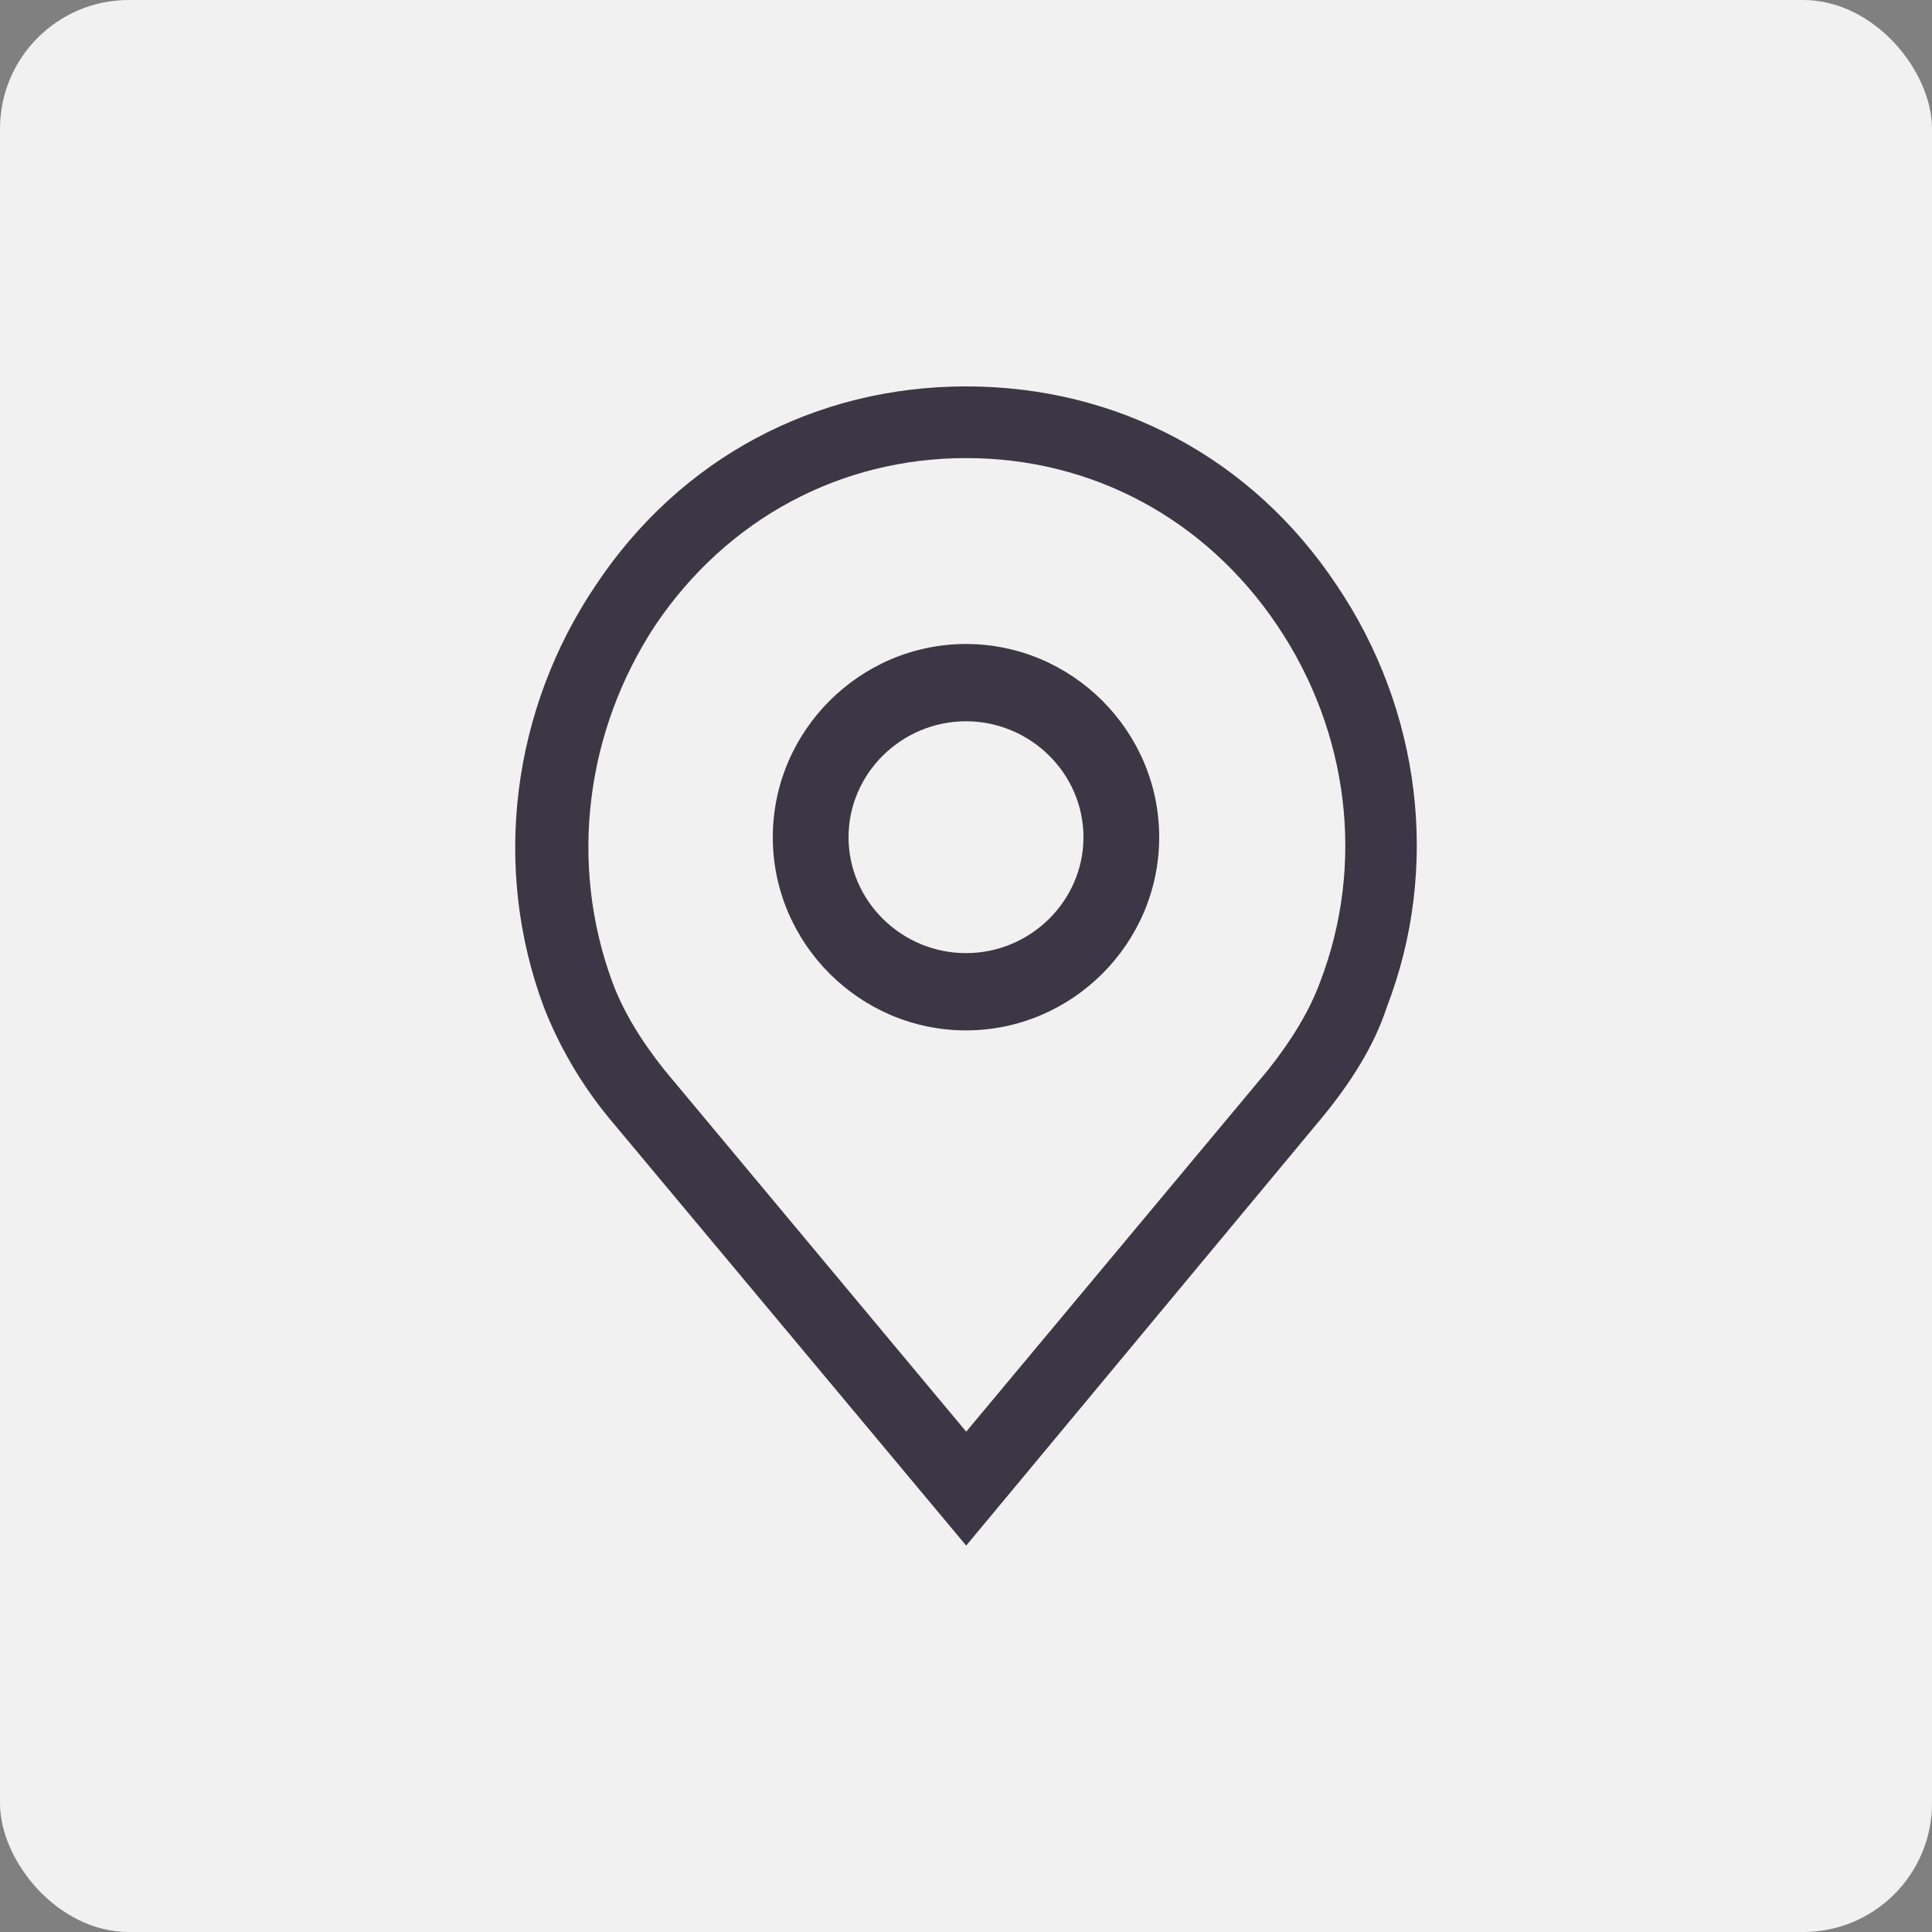 <?xml version="1.0" encoding="UTF-8"?>
<svg width="30px" height="30px" viewBox="0 0 30 30" version="1.1" xmlns="http://www.w3.org/2000/svg" xmlns:xlink="http://www.w3.org/1999/xlink">
    <rect x="0" y="0" width="30" height="30" fill="#808080" stroke="none"/>
    <!-- Generator: Sketch 47.1 (45422) - http://www.bohemiancoding.com/sketch -->
    <title>Lieu</title>
    <desc>Created with Sketch.</desc>
    <defs></defs>
    <g id="STAGES" stroke="none" stroke-width="1" fill="none" fill-rule="evenodd">
        <g id="Stages-détail" transform="translate(-235, -1581)">
            <g id="Casting" transform="translate(135, 192)">
                <g id="Group-4" transform="translate(0, 10)">
                    <g id="Group-2" transform="translate(99, 43)">
                        <g id="Lieu" transform="translate(1, 1336)">
                            <g id="Group">
                                <rect id="Rectangle-11" fill="#F1F1F1" x="0" y="0" width="30" height="30" rx="2"></rect>
                                <path d="M20.752,9.081 C19.441,7.113 17.348,6 15.003,6 C12.659,6 10.566,7.113 9.255,9.081 C7.943,11.021 7.636,13.474 8.446,15.642 C8.669,16.212 9.004,16.811 9.45,17.353 L15.003,24 L20.529,17.353 C20.975,16.811 21.338,16.241 21.533,15.642 C22.371,13.474 22.064,11.021 20.752,9.081 Z M20.501,15.242 C20.334,15.699 20.054,16.155 19.692,16.612 L15.003,22.231 L10.315,16.612 C9.952,16.155 9.673,15.699 9.506,15.242 C8.836,13.417 9.087,11.363 10.176,9.708 C11.292,8.054 13.05,7.113 15.003,7.113 C16.957,7.113 18.715,8.054 19.831,9.708 C20.947,11.363 21.199,13.417 20.501,15.242 Z" id="Shape" fill="#3C3744" fill-rule="nonzero"></path>
                                <path d="M15,10 C13.353,10 12,11.35 12,13 C12,14.65 13.353,16 15,16 C16.647,16 18,14.65 18,13 C18,11.35 16.647,10 15,10 Z M15,14.8 C14,14.8 13.176,13.99 13.176,13 C13.176,12.01 14,11.2 15,11.2 C16,11.2 16.824,12.01 16.824,13 C16.824,13.99 16,14.8 15,14.8 Z" id="Shape" fill="#3C3744" fill-rule="nonzero"></path>
                            </g>
                        </g>
                    </g>
                </g>
            </g>
        </g>
    </g>
</svg>